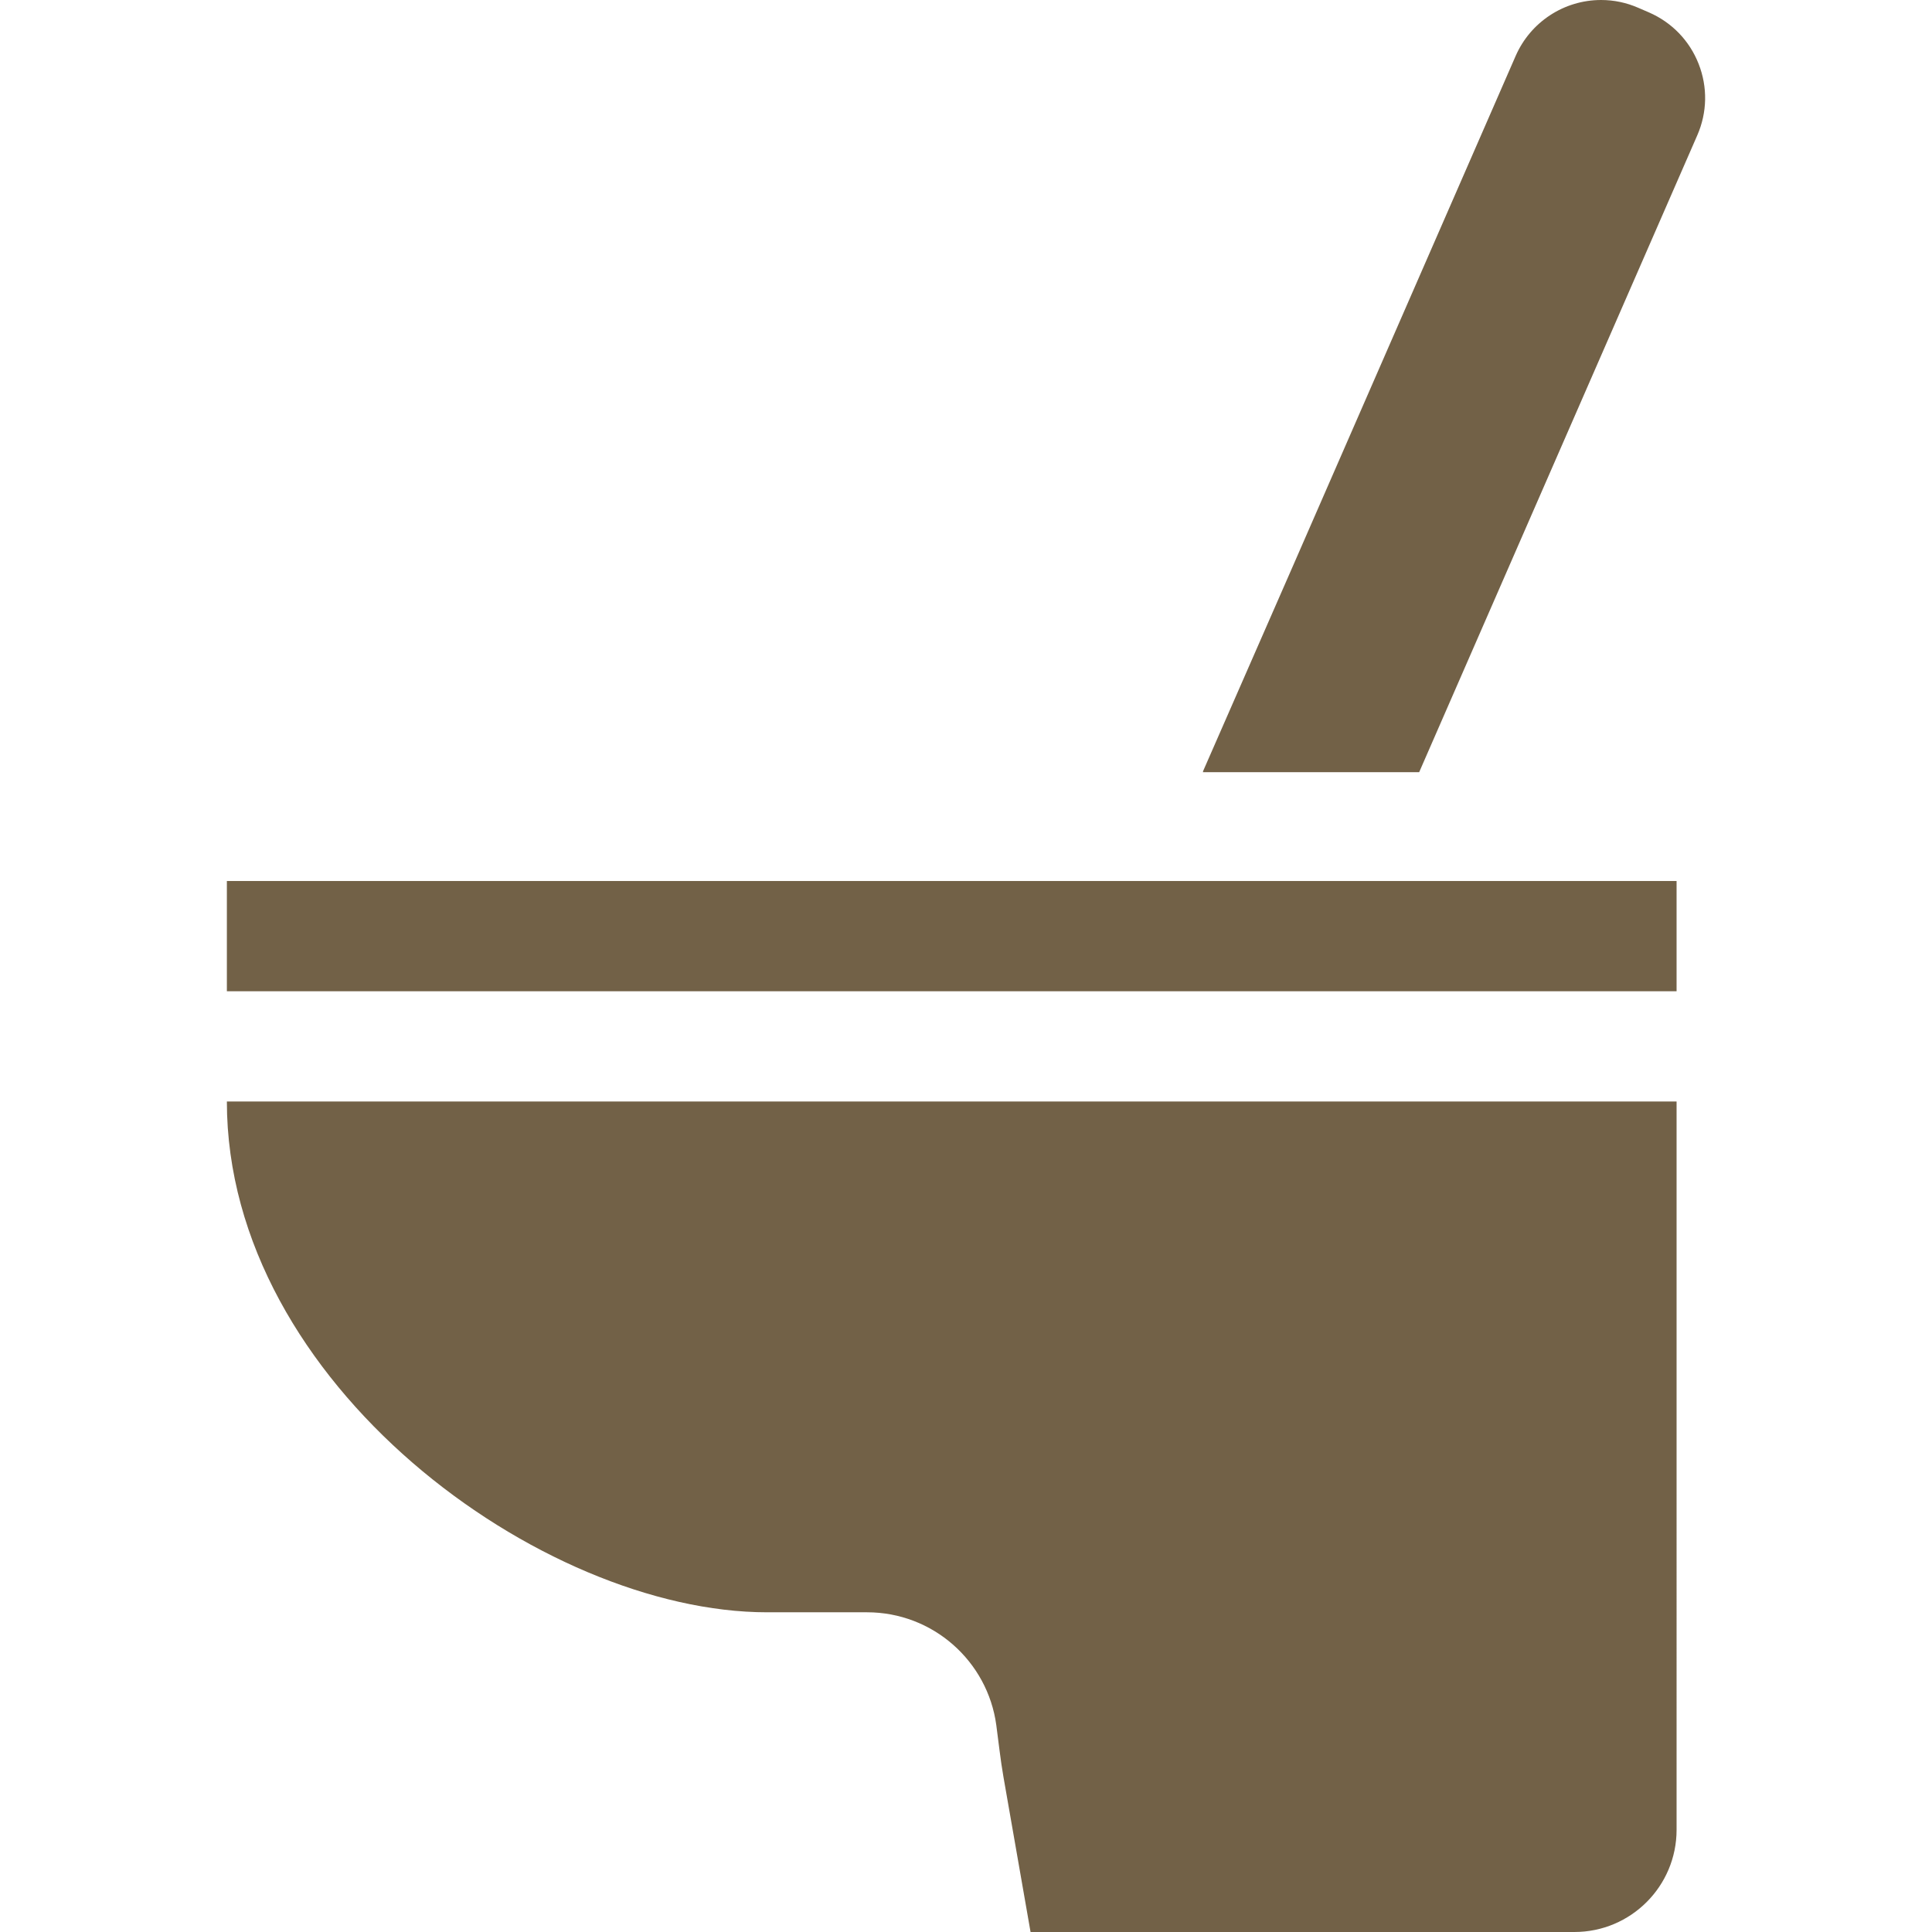 <svg version="1.1" id="_x31_0" xmlns="http://www.w3.org/2000/svg" xmlns:xlink="http://www.w3.org/1999/xlink" viewBox="0 0 512 512" xml:space="preserve">
<style type="text/css">
	.st0{fill:#374149;}
</style>
<g>
	<path class="st0" d="M450.154,16.926c-2.414-6.144-7.078-10.984-13.156-13.633l-2.809-1.214C431.044,0.703,427.724,0,424.31,0
		c-9.816,0-18.706,5.817-22.644,14.82l-59.004,135.122l-23.883,54.531h0.07l-0.07,0.16h57.317l73.703-168.782
		C452.443,29.789,452.568,23.07,450.154,16.926z" style="fill: rgb(114, 97, 71);"></path>
	<path class="st0" d="M444.31,292.066v-0.16H264.341H60.123c0,74.762,83.453,135.367,143.156,135.367h26.489
		c17.504,0,31.969,13.008,34.258,29.882c0.621,4.566,1.098,9.153,1.89,13.692L273.107,512h144.118
		c14.961,0,27.086-12.125,27.086-27.086V292.656V292.066L444.31,292.066z" style="fill: rgb(114, 97, 71);"></path>
	<polygon class="st0" points="60.123,233.477 60.123,262.442 60.123,262.531 60.123,262.531 60.123,262.691 444.31,262.691 
		444.31,233.477 	" style="fill: rgb(114, 97, 71);"></polygon>
</g>
</svg>
